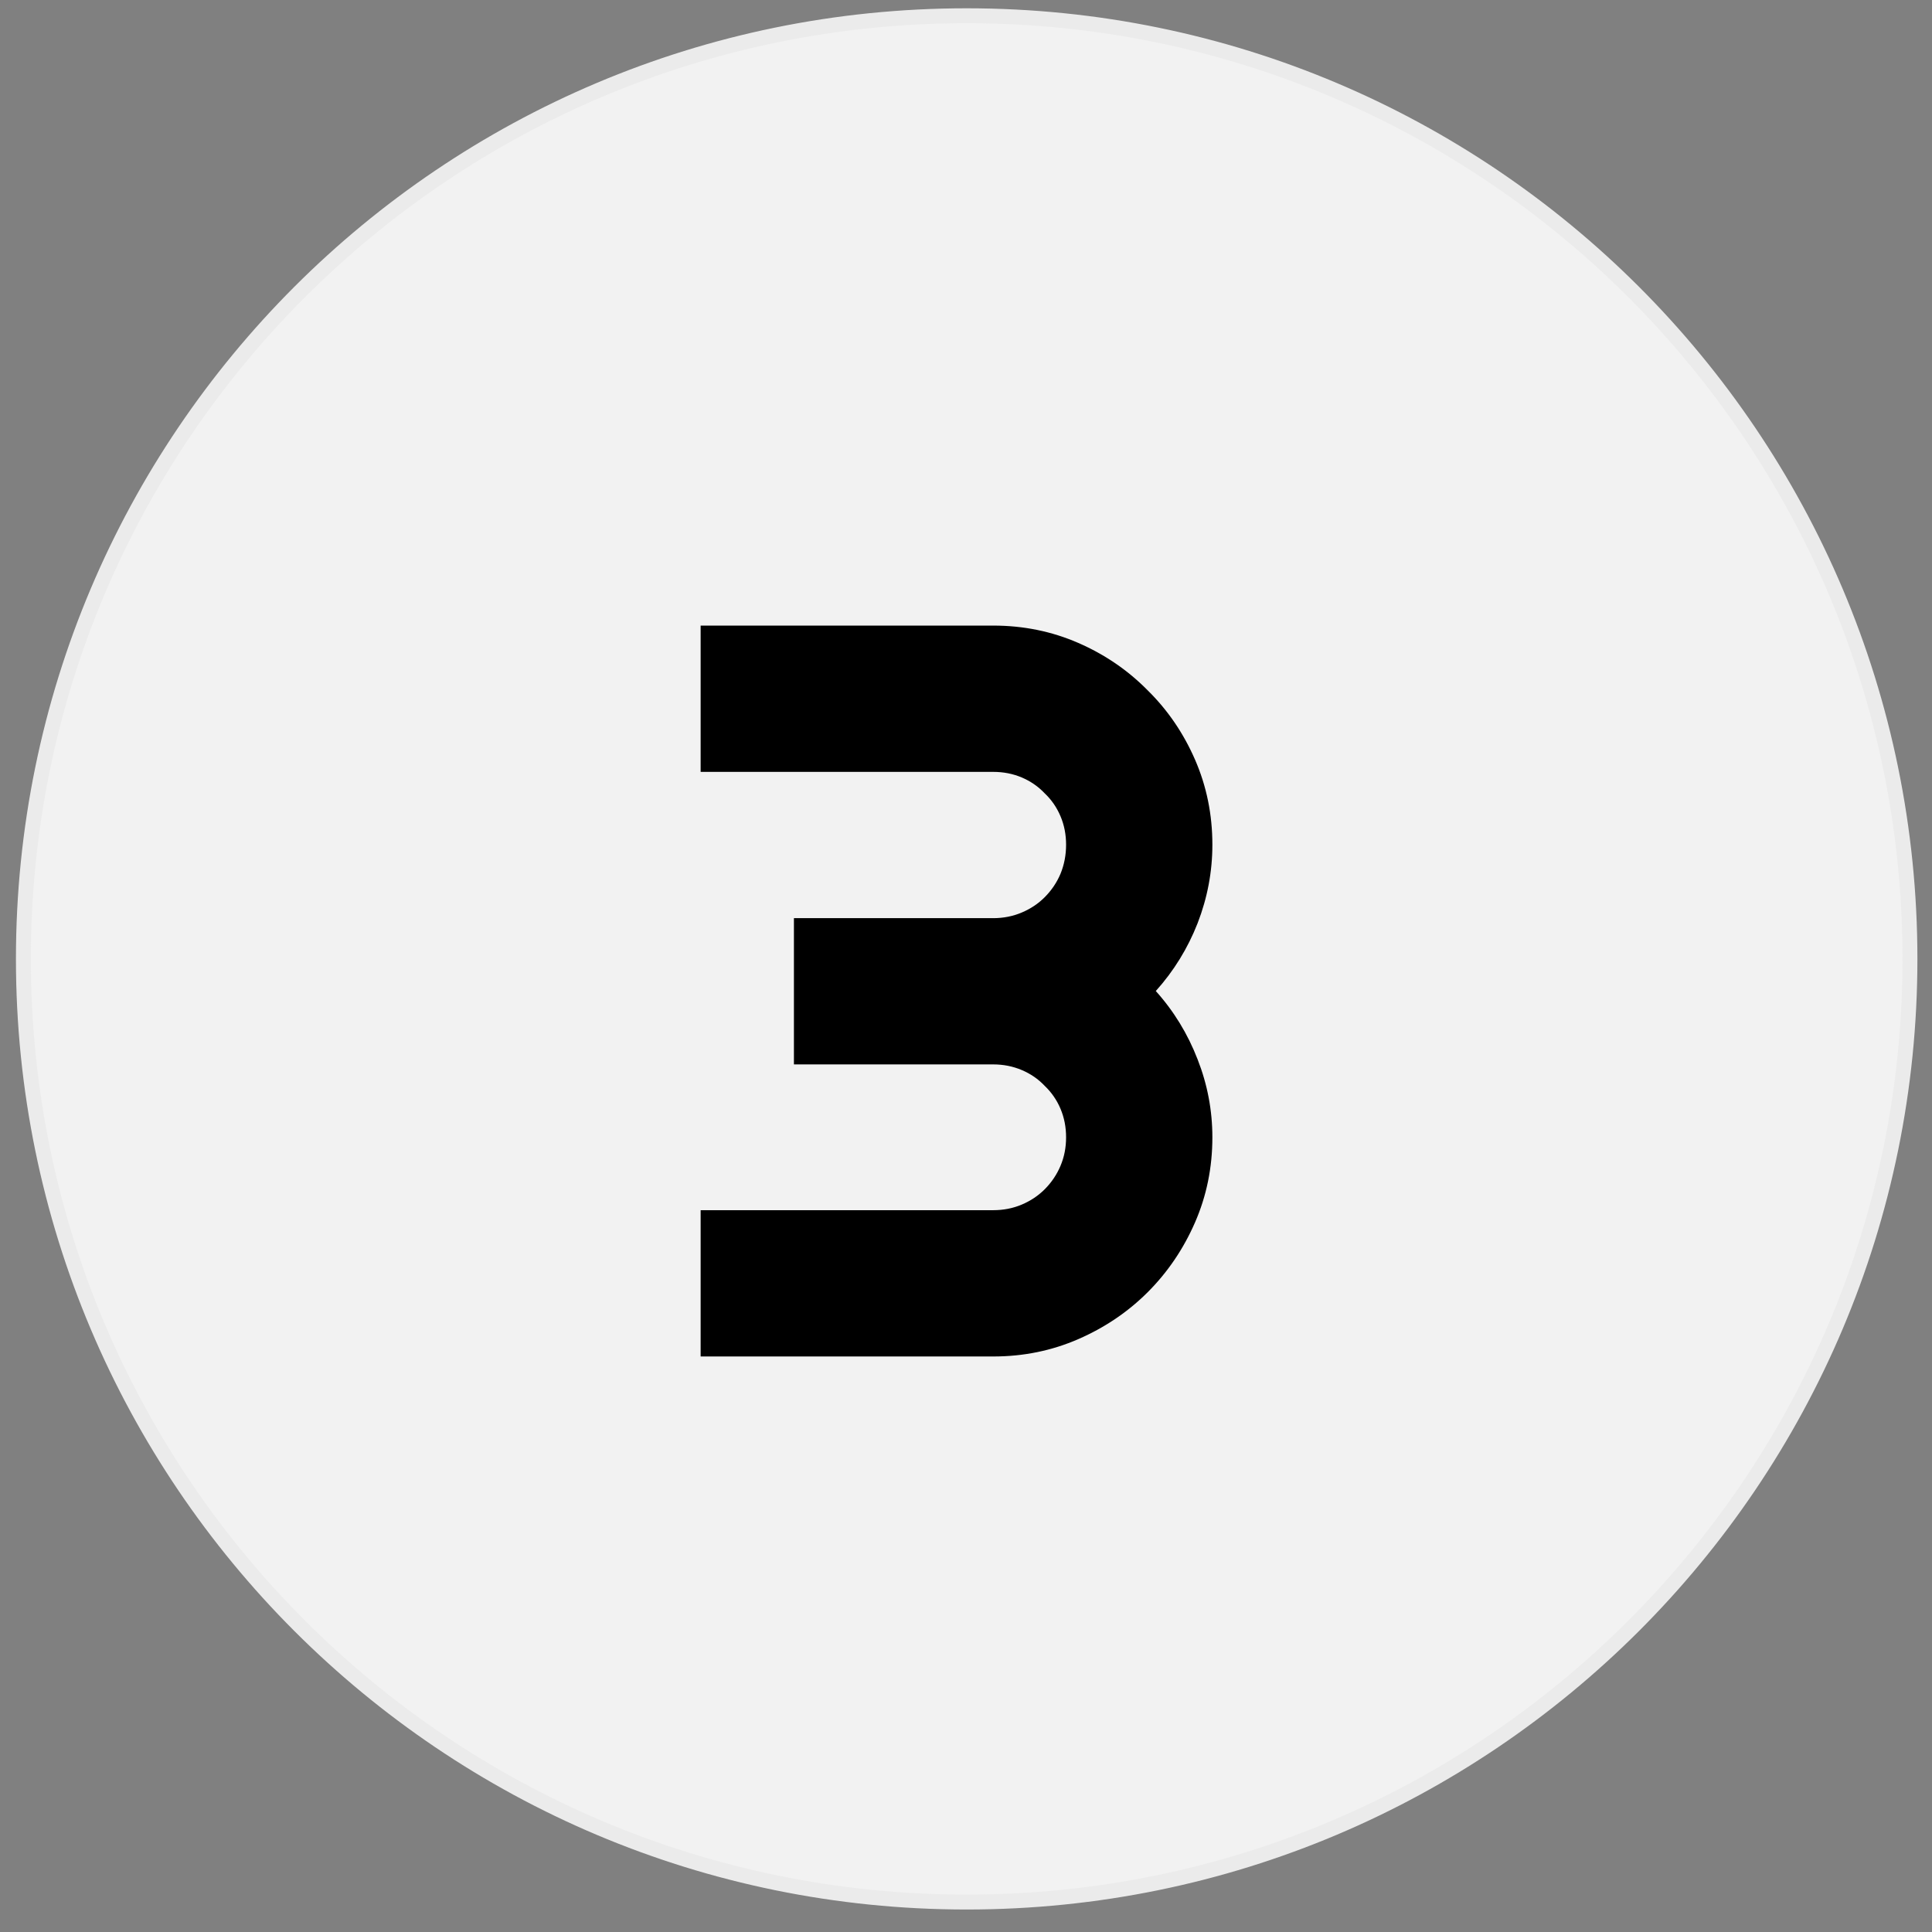 <svg xmlns="http://www.w3.org/2000/svg" width="46" height="46" viewBox="0 0 46 46" fill="none"><rect x="0" y="0" width="46" height="46" fill="#808080" stroke="none"/><path d="M45.475 22.831C45.475 35.233 35.42 45.287 23.016 45.287C10.613 45.287 0.557 35.233 0.557 22.831C0.557 10.429 10.613 0.375 23.016 0.375C35.42 0.375 45.475 10.429 45.475 22.831Z" fill="#F2F2F2" stroke="#EBEBEB" stroke-width="0.355"></path><path d="M28.866 27.079C28.866 27.799 28.728 28.474 28.453 29.105C28.178 29.736 27.802 30.291 27.325 30.768C26.855 31.237 26.305 31.609 25.674 31.884C25.043 32.159 24.368 32.297 23.648 32.297H16.682V28.814H23.648C23.89 28.814 24.117 28.77 24.327 28.681C24.538 28.592 24.72 28.47 24.873 28.317C25.035 28.155 25.161 27.969 25.25 27.758C25.339 27.548 25.383 27.322 25.383 27.079C25.383 26.836 25.339 26.61 25.25 26.399C25.161 26.189 25.035 26.007 24.873 25.853C24.72 25.691 24.538 25.566 24.327 25.477C24.117 25.388 23.89 25.343 23.648 25.343H18.903V21.861H23.648C23.89 21.861 24.117 21.816 24.327 21.727C24.538 21.638 24.72 21.517 24.873 21.363C25.035 21.201 25.161 21.015 25.25 20.805C25.339 20.587 25.383 20.356 25.383 20.113C25.383 19.87 25.339 19.644 25.25 19.434C25.161 19.223 25.035 19.041 24.873 18.888C24.72 18.726 24.538 18.6 24.327 18.511C24.117 18.422 23.89 18.378 23.648 18.378H16.682V14.895H23.648C24.368 14.895 25.043 15.033 25.674 15.308C26.305 15.583 26.855 15.959 27.325 16.436C27.802 16.905 28.178 17.456 28.453 18.087C28.728 18.718 28.866 19.393 28.866 20.113C28.866 20.752 28.749 21.375 28.514 21.982C28.279 22.581 27.948 23.119 27.519 23.596C27.948 24.073 28.279 24.615 28.514 25.222C28.749 25.821 28.866 26.44 28.866 27.079Z" fill="black"></path></svg>